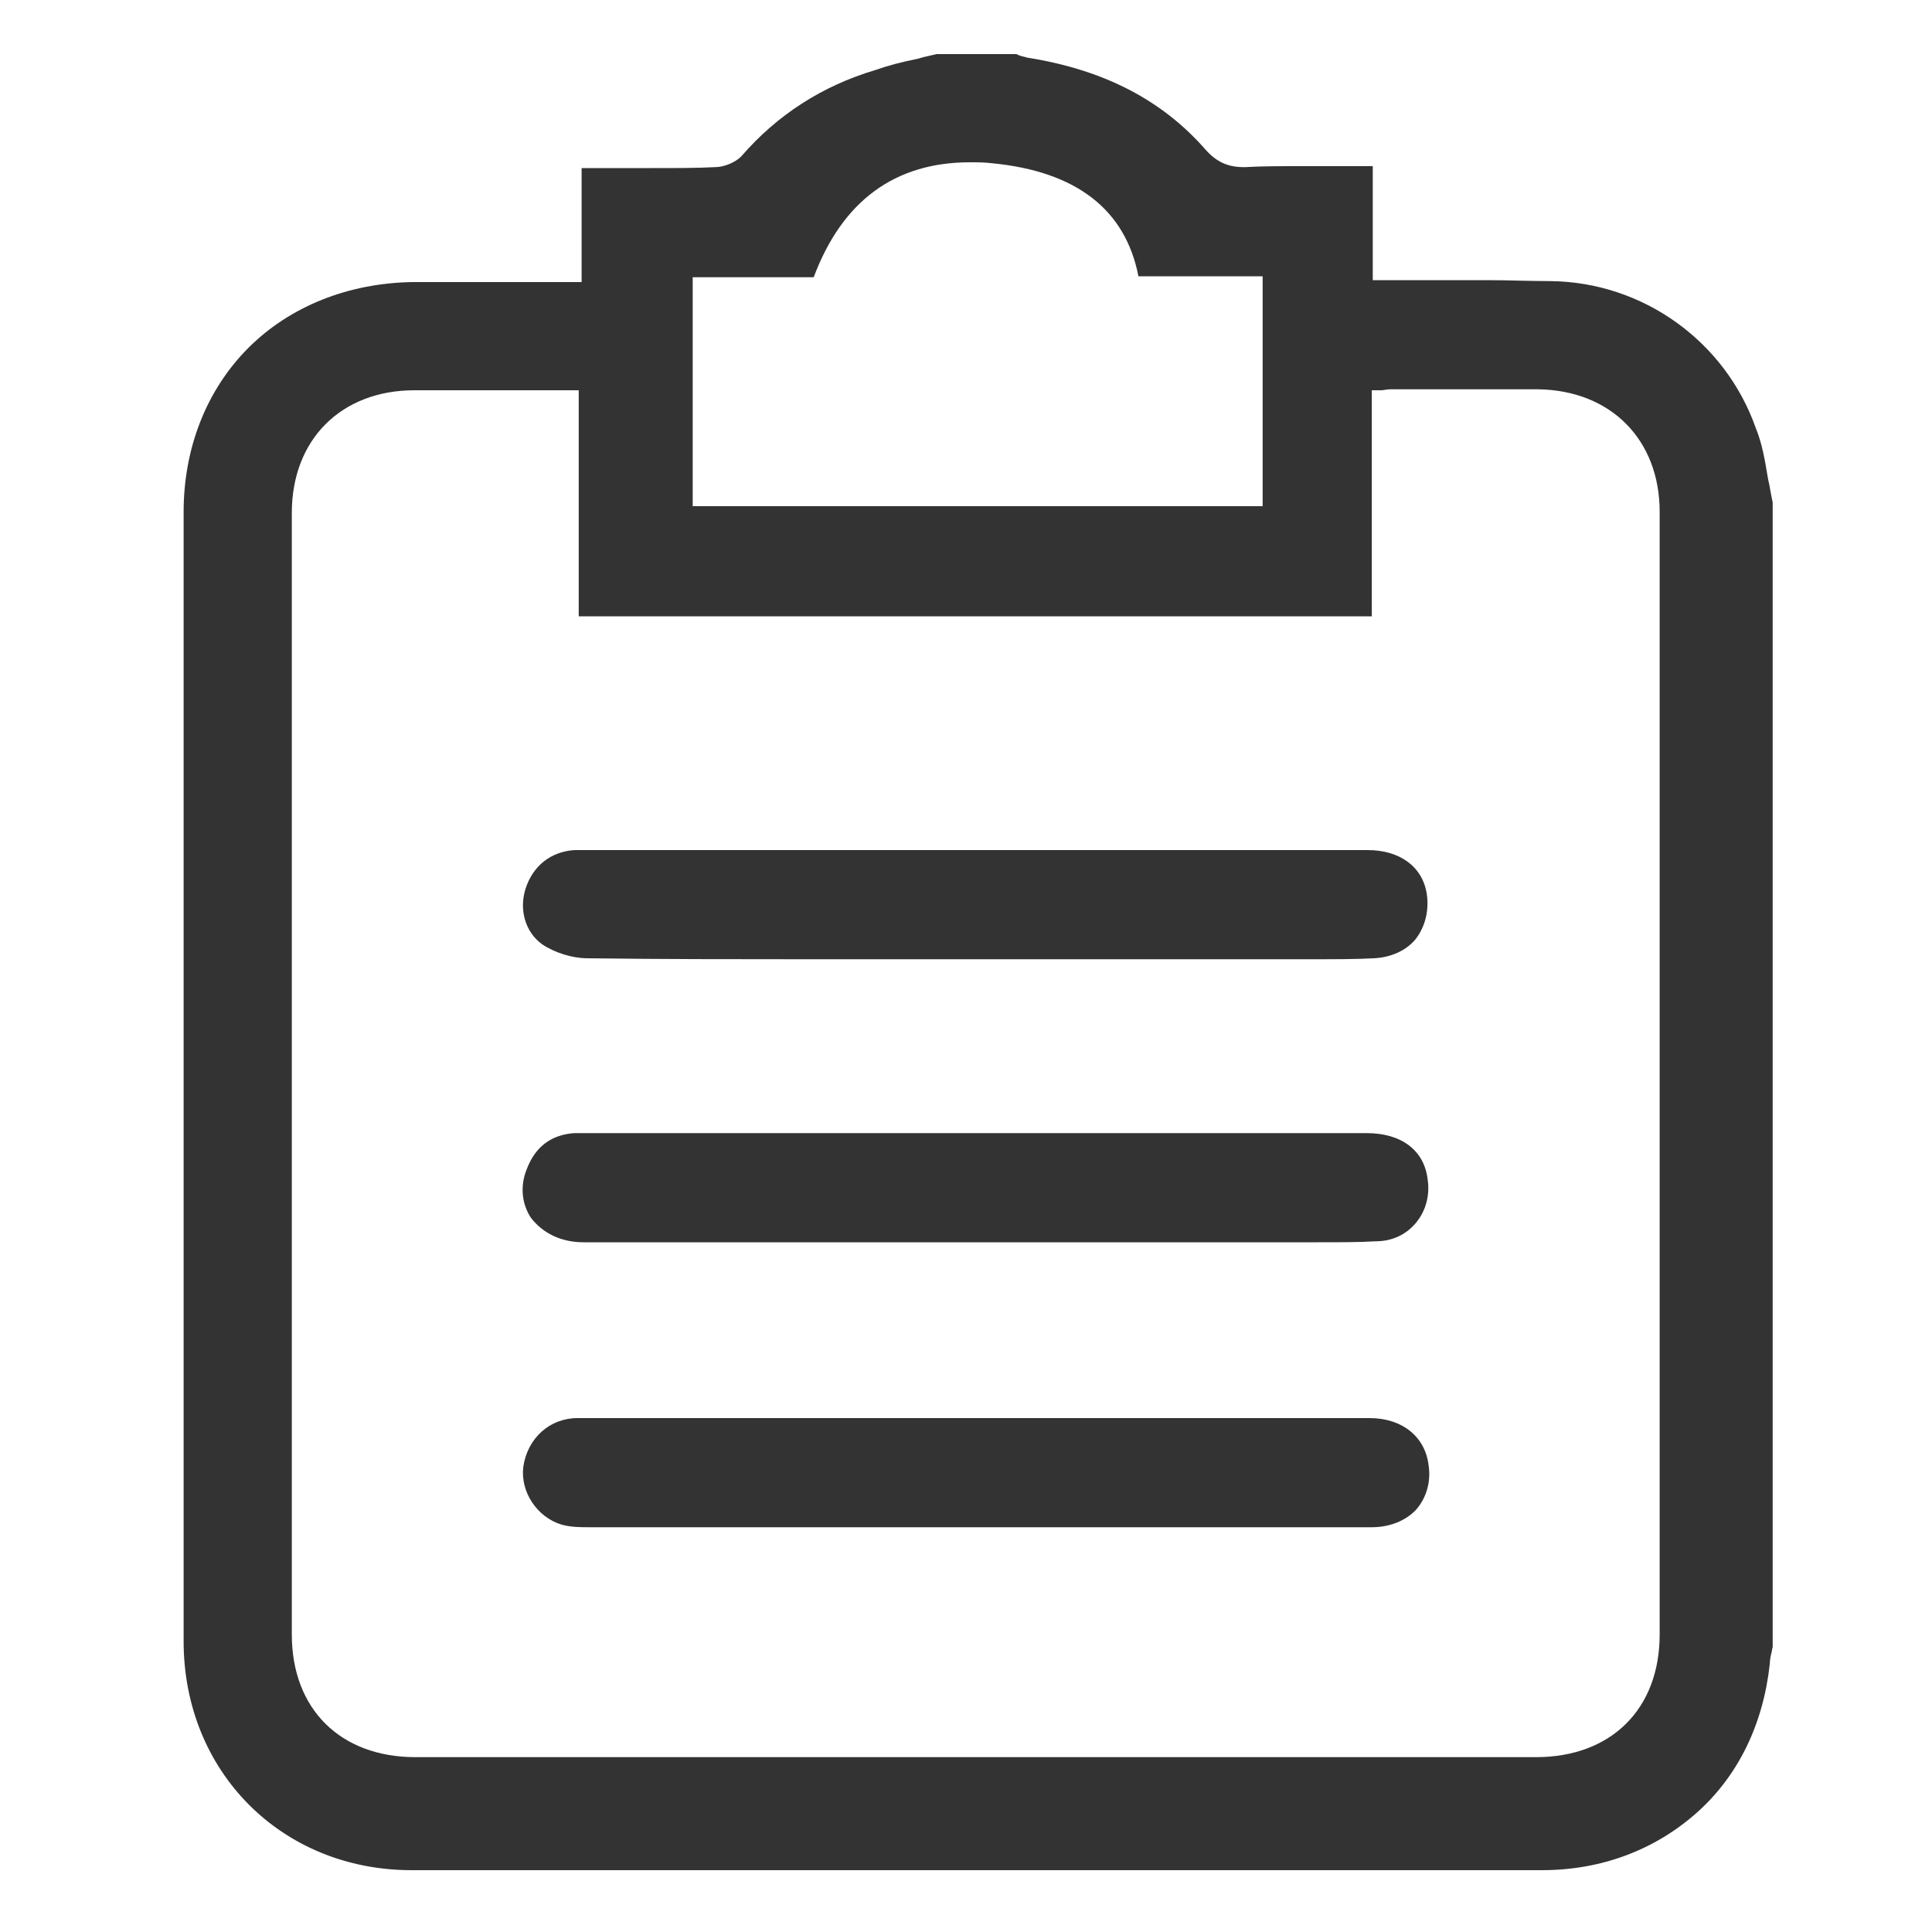 <svg width="24" height="24" viewBox="0 0 24 24" fill="none" xmlns="http://www.w3.org/2000/svg">
<path d="M5.113 23.232C3.499 23.232 2.281 22.009 2.281 20.388V6.36C2.281 5.564 2.567 4.84 3.086 4.321C3.601 3.806 4.326 3.516 5.127 3.504H7.225V2.088H8.077C8.401 2.088 8.656 2.088 8.888 2.076H8.888C8.992 2.076 9.131 2.019 9.206 1.945C9.654 1.427 10.212 1.068 10.871 0.871C11.022 0.817 11.203 0.769 11.401 0.73L11.408 0.728L11.415 0.726C11.451 0.714 11.49 0.705 11.531 0.696C11.565 0.689 11.599 0.681 11.634 0.672L12.626 0.672C12.664 0.693 12.702 0.701 12.729 0.707C12.738 0.709 12.747 0.711 12.755 0.714L12.765 0.717L12.774 0.718C13.72 0.87 14.442 1.246 14.983 1.867C15.114 2.012 15.256 2.076 15.445 2.076H15.469C15.677 2.064 15.892 2.064 16.165 2.064H17.053V3.48H18.445C18.61 3.48 18.762 3.483 18.904 3.487C19.03 3.489 19.148 3.492 19.261 3.492C20.407 3.504 21.432 4.238 21.812 5.32C21.89 5.51 21.925 5.72 21.959 5.924L21.963 5.948C21.976 6.003 21.985 6.051 21.993 6.099C22.002 6.147 22.011 6.196 22.021 6.242V20.46C22.016 20.478 22.012 20.495 22.01 20.514C21.998 20.561 21.986 20.613 21.985 20.669C21.903 21.424 21.589 22.064 21.078 22.518C20.552 22.985 19.887 23.232 19.153 23.232H5.113V23.232ZM5.149 4.848C4.238 4.848 3.625 5.46 3.625 6.372V20.304C3.625 21.23 4.228 21.828 5.161 21.828H19.081C20.014 21.828 20.617 21.23 20.617 20.304V6.36C20.617 5.461 20.01 4.849 19.107 4.836H17.269C17.245 4.836 17.22 4.84 17.195 4.844C17.184 4.846 17.173 4.848 17.161 4.848H17.041V7.656H7.189V4.848H5.149ZM8.605 6.288H15.685V3.432H14.142C13.98 2.601 13.368 2.129 12.325 2.028C12.225 2.016 12.136 2.016 12.049 2.016C11.116 2.016 10.463 2.496 10.108 3.444H8.605V6.288Z" fill="#333333"/>
<path d="M7.33 18.972C7.214 18.972 7.094 18.972 6.978 18.94C6.671 18.848 6.461 18.531 6.501 18.219C6.553 17.865 6.83 17.616 7.174 17.616H17.014C17.418 17.616 17.706 17.847 17.747 18.206C17.777 18.405 17.721 18.603 17.595 18.75C17.463 18.892 17.264 18.972 17.038 18.972H7.33ZM7.246 15.432C6.979 15.432 6.748 15.325 6.597 15.13C6.481 14.956 6.459 14.734 6.542 14.528C6.646 14.248 6.845 14.096 7.135 14.076L16.978 14.076C17.411 14.076 17.694 14.292 17.735 14.653C17.765 14.854 17.709 15.051 17.583 15.198C17.459 15.343 17.287 15.42 17.086 15.42C16.879 15.432 16.658 15.432 16.378 15.432H7.246ZM9.85 11.916C9.167 11.916 8.231 11.916 7.296 11.904C7.112 11.904 6.893 11.836 6.737 11.732C6.526 11.582 6.442 11.298 6.532 11.03C6.625 10.752 6.844 10.58 7.135 10.56L16.99 10.56C17.392 10.56 17.673 10.769 17.724 11.106C17.755 11.314 17.702 11.52 17.58 11.673C17.463 11.81 17.28 11.893 17.068 11.904C16.843 11.916 16.601 11.916 16.294 11.916H9.85Z" fill="#333333"/>
</svg>
